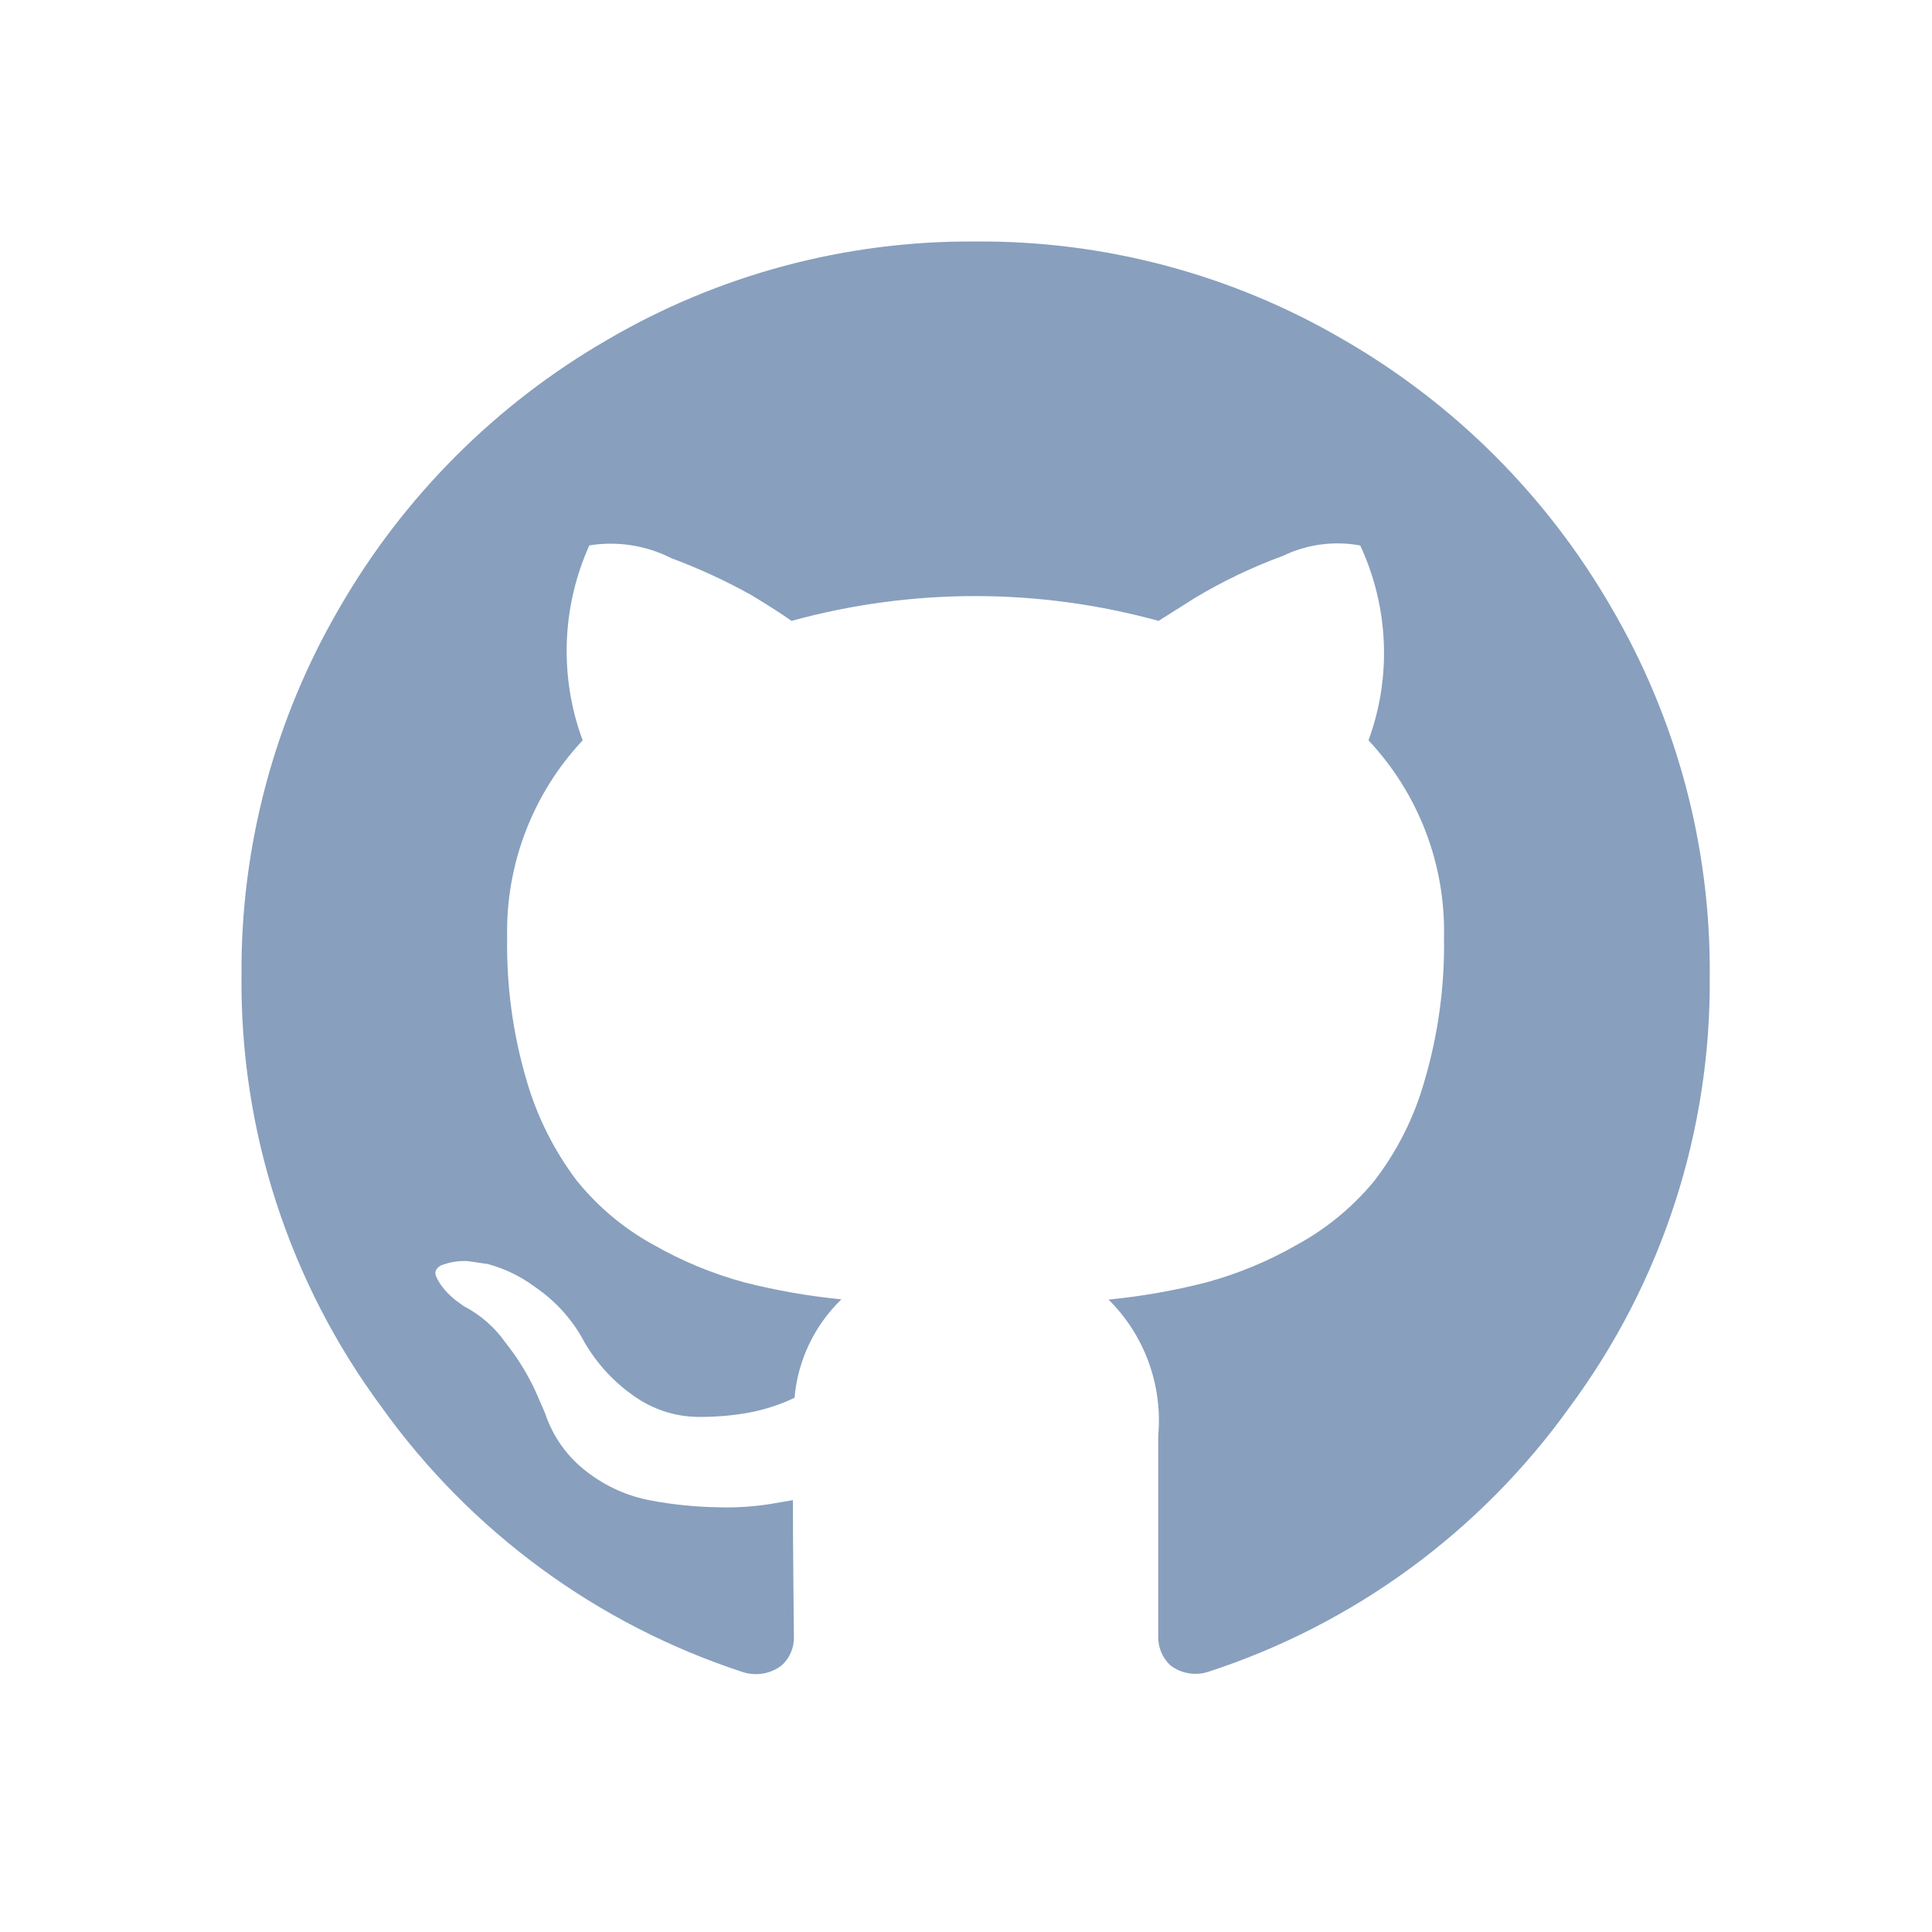 <svg width="24" height="24" viewBox="0 0 24 24" fill="none" xmlns="http://www.w3.org/2000/svg">
<path d="M20.013 7.541C19.217 6.164 18.073 5.019 16.695 4.223C15.308 3.41 13.726 2.988 12.118 3C10.51 2.988 8.929 3.41 7.541 4.223C6.164 5.019 5.019 6.164 4.223 7.541C3.411 8.929 2.988 10.51 3 12.118C2.981 14.047 3.592 15.928 4.739 17.478C5.848 19.028 7.422 20.182 9.233 20.773C9.314 20.798 9.398 20.803 9.481 20.789C9.563 20.774 9.641 20.741 9.708 20.69C9.758 20.646 9.798 20.591 9.824 20.529C9.851 20.468 9.864 20.401 9.862 20.334C9.862 20.31 9.86 20.097 9.856 19.693C9.852 19.29 9.85 18.937 9.85 18.635L9.577 18.682C9.36 18.717 9.139 18.731 8.918 18.724C8.642 18.719 8.366 18.692 8.093 18.641C7.802 18.589 7.528 18.466 7.293 18.285C7.049 18.101 6.867 17.846 6.771 17.555L6.652 17.282C6.552 17.066 6.427 16.863 6.278 16.677C6.145 16.487 5.968 16.333 5.762 16.226L5.679 16.166C5.623 16.125 5.571 16.077 5.525 16.023C5.482 15.974 5.445 15.918 5.418 15.857C5.394 15.802 5.414 15.756 5.477 15.72C5.587 15.677 5.704 15.658 5.821 15.667L6.058 15.702C6.271 15.759 6.47 15.856 6.646 15.987C6.882 16.148 7.079 16.358 7.222 16.604C7.379 16.901 7.605 17.155 7.881 17.346C8.11 17.507 8.38 17.596 8.659 17.601C8.887 17.604 9.113 17.585 9.336 17.542C9.521 17.504 9.7 17.445 9.87 17.364C9.91 16.899 10.117 16.465 10.452 16.141C10.042 16.101 9.635 16.029 9.235 15.927C8.846 15.82 8.471 15.665 8.119 15.464C7.751 15.263 7.427 14.991 7.163 14.664C6.881 14.29 6.67 13.868 6.54 13.417C6.371 12.841 6.29 12.243 6.3 11.643C6.281 10.737 6.618 9.858 7.238 9.197C6.947 8.41 6.976 7.54 7.321 6.775C7.67 6.719 8.028 6.775 8.342 6.935C8.684 7.062 9.015 7.215 9.333 7.392C9.543 7.519 9.71 7.626 9.833 7.713C11.325 7.302 12.901 7.302 14.392 7.713L14.843 7.428C15.19 7.22 15.556 7.045 15.935 6.906C16.234 6.761 16.571 6.716 16.897 6.776C17.073 7.153 17.172 7.561 17.19 7.977C17.208 8.392 17.143 8.807 17 9.197C17.621 9.858 17.958 10.737 17.938 11.643C17.948 12.248 17.866 12.85 17.695 13.43C17.567 13.882 17.354 14.306 17.066 14.677C16.799 14.999 16.472 15.267 16.104 15.467C15.753 15.668 15.378 15.823 14.988 15.93C14.589 16.032 14.182 16.104 13.771 16.144C13.992 16.363 14.161 16.627 14.268 16.919C14.374 17.21 14.416 17.521 14.388 17.83V20.33C14.387 20.397 14.399 20.463 14.425 20.524C14.451 20.585 14.489 20.641 14.537 20.686C14.603 20.737 14.68 20.771 14.762 20.785C14.843 20.8 14.927 20.794 15.006 20.769C16.817 20.18 18.392 19.026 19.5 17.478C20.648 15.928 21.258 14.046 21.239 12.118C21.251 10.51 20.827 8.929 20.013 7.541Z" fill="#889FBE"/>
</svg>
